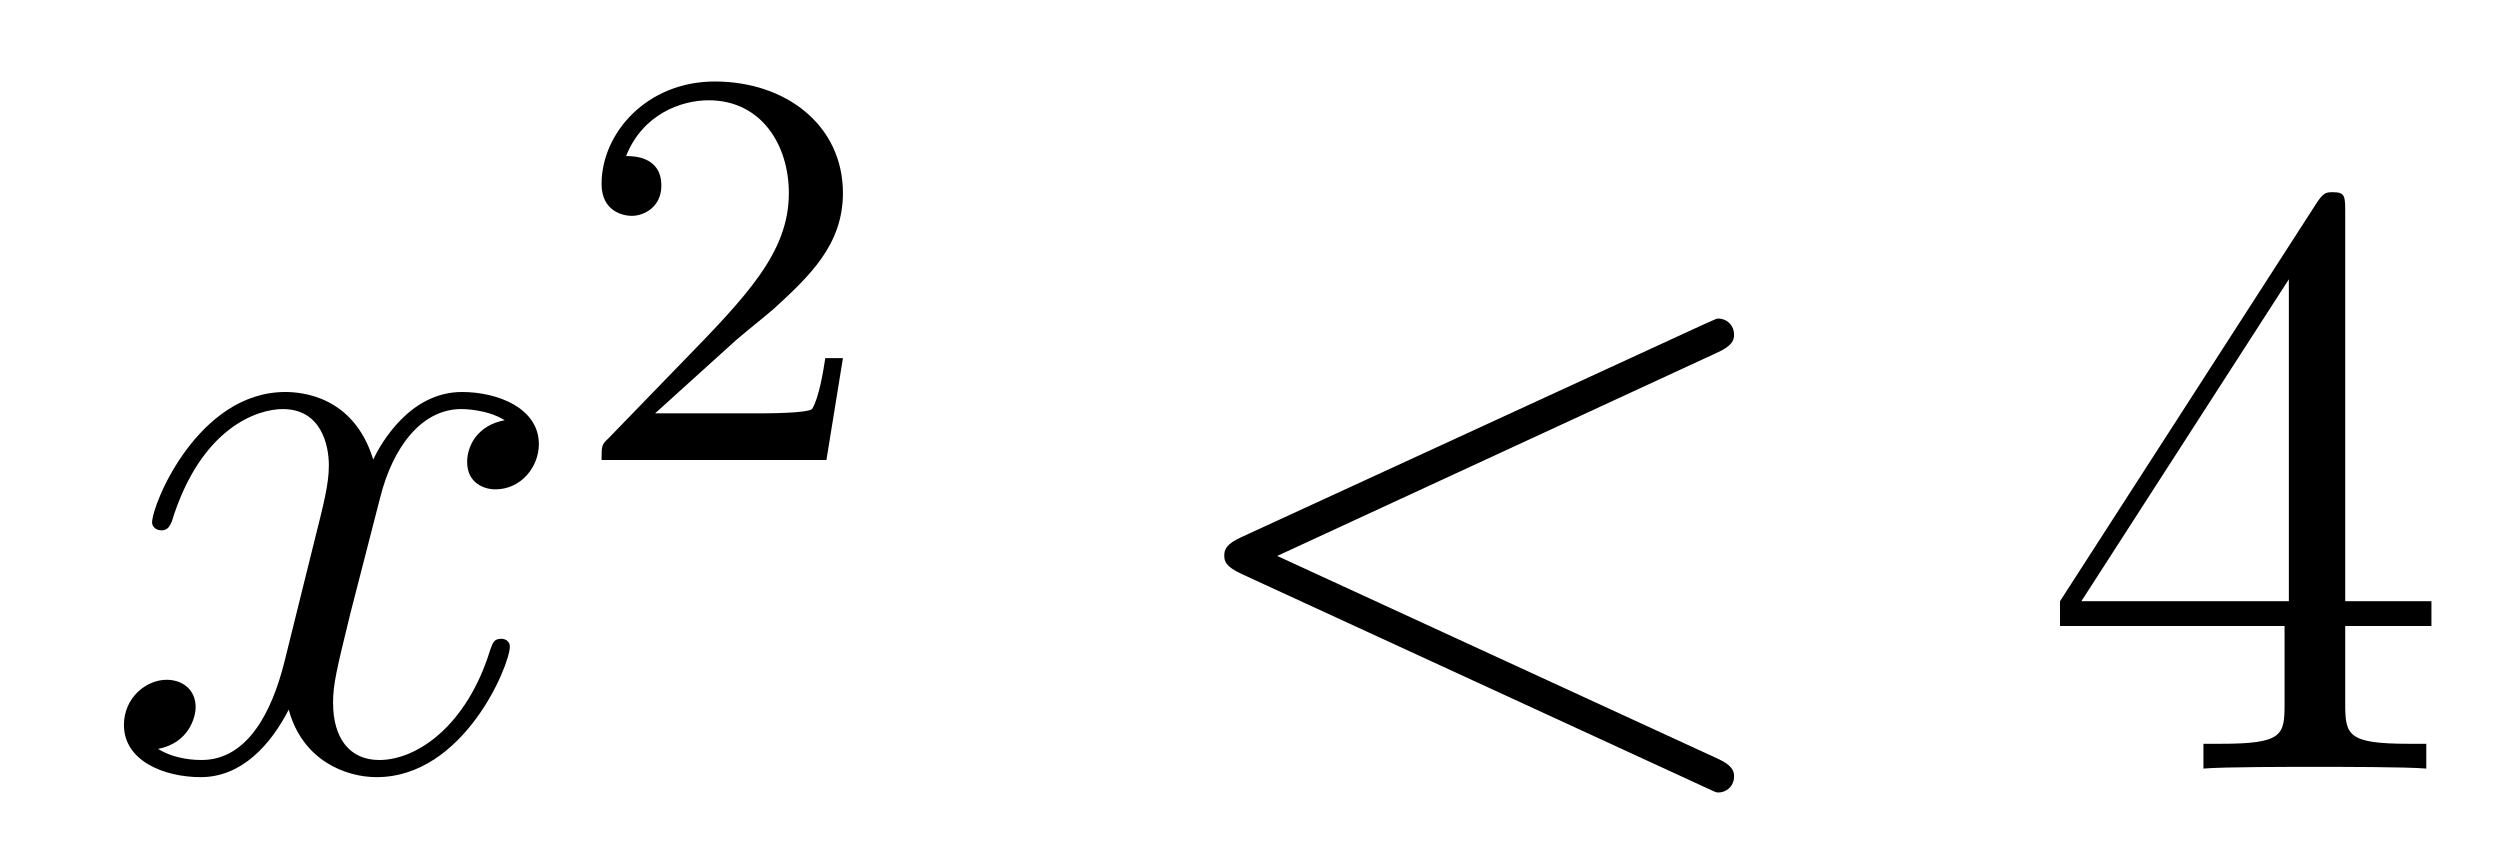 <?xml version='1.0' encoding='UTF-8'?>
<!-- This file was generated by dvisvgm 2.8.1 -->
<svg version='1.1' xmlns='http://www.w3.org/2000/svg' xmlns:xlink='http://www.w3.org/1999/xlink' width='35pt' height='12pt' viewBox='0 -12 35 12'>
<g id='page1'>
<g transform='matrix(1 0 0 -1 -127 653)'>
<path d='M134.066 659.117C133.684 659.046 133.54 658.759 133.54 658.532C133.54 658.245 133.767 658.149 133.935 658.149C134.293 658.149 134.544 658.46 134.544 658.782C134.544 659.285 133.971 659.512 133.468 659.512C132.739 659.512 132.333 658.794 132.225 658.567C131.95 659.464 131.209 659.512 130.994 659.512C129.775 659.512 129.129 657.946 129.129 657.683C129.129 657.635 129.177 657.575 129.261 657.575C129.356 657.575 129.38 657.647 129.404 657.695C129.811 659.022 130.612 659.273 130.958 659.273C131.496 659.273 131.604 658.771 131.604 658.484C131.604 658.221 131.532 657.946 131.388 657.372L130.982 655.734C130.803 655.017 130.456 654.36 129.822 654.36C129.763 654.36 129.464 654.36 129.213 654.515C129.643 654.599 129.739 654.957 129.739 655.101C129.739 655.34 129.56 655.483 129.333 655.483C129.046 655.483 128.735 655.232 128.735 654.85C128.735 654.348 129.297 654.12 129.811 654.12C130.384 654.12 130.791 654.575 131.042 655.065C131.233 654.36 131.831 654.12 132.273 654.12C133.493 654.12 134.138 655.687 134.138 655.949C134.138 656.009 134.09 656.057 134.018 656.057C133.911 656.057 133.899 655.997 133.863 655.902C133.54 654.85 132.847 654.36 132.309 654.36C131.891 654.36 131.663 654.67 131.663 655.16C131.663 655.423 131.711 655.615 131.903 656.404L132.321 658.029C132.5 658.747 132.907 659.273 133.457 659.273C133.481 659.273 133.815 659.273 134.066 659.117Z'/>
<path d='M137.247 660.186C137.375 660.305 137.709 660.568 137.837 660.68C138.331 661.134 138.801 661.572 138.801 662.297C138.801 663.245 138.004 663.859 137.008 663.859C136.052 663.859 135.422 663.134 135.422 662.425C135.422 662.034 135.733 661.978 135.845 661.978C136.012 661.978 136.259 662.098 136.259 662.401C136.259 662.815 135.861 662.815 135.765 662.815C135.996 663.397 136.53 663.596 136.92 663.596C137.662 663.596 138.044 662.967 138.044 662.297C138.044 661.468 137.462 660.863 136.522 659.899L135.518 658.863C135.422 658.775 135.422 658.759 135.422 658.56H138.57L138.801 659.986H138.554C138.53 659.827 138.466 659.428 138.371 659.277C138.323 659.213 137.717 659.213 137.59 659.213H136.171L137.247 660.186Z'/>
<path d='M151.038 660.062C151.253 660.157 151.277 660.241 151.277 660.313C151.277 660.444 151.181 660.54 151.05 660.54C151.026 660.54 151.014 660.528 150.847 660.456L144.379 657.48C144.164 657.384 144.14 657.3 144.14 657.228C144.14 657.145 144.152 657.073 144.379 656.966L150.847 653.989C151.002 653.917 151.026 653.905 151.05 653.905C151.181 653.905 151.277 654.001 151.277 654.132C151.277 654.204 151.253 654.288 151.038 654.383L144.881 657.217L151.038 660.062Z'/>
<path d='M159.833 662.022C159.833 662.249 159.833 662.309 159.665 662.309C159.57 662.309 159.534 662.309 159.438 662.166L155.84 656.583V656.236H158.984V655.148C158.984 654.706 158.96 654.587 158.087 654.587H157.848V654.24C158.123 654.264 159.068 654.264 159.402 654.264S160.693 654.264 160.968 654.24V654.587H160.729C159.868 654.587 159.833 654.706 159.833 655.148V656.236H161.04V656.583H159.833V662.022ZM159.044 661.09V656.583H156.139L159.044 661.09Z'/>
</g>
</g>
</svg>